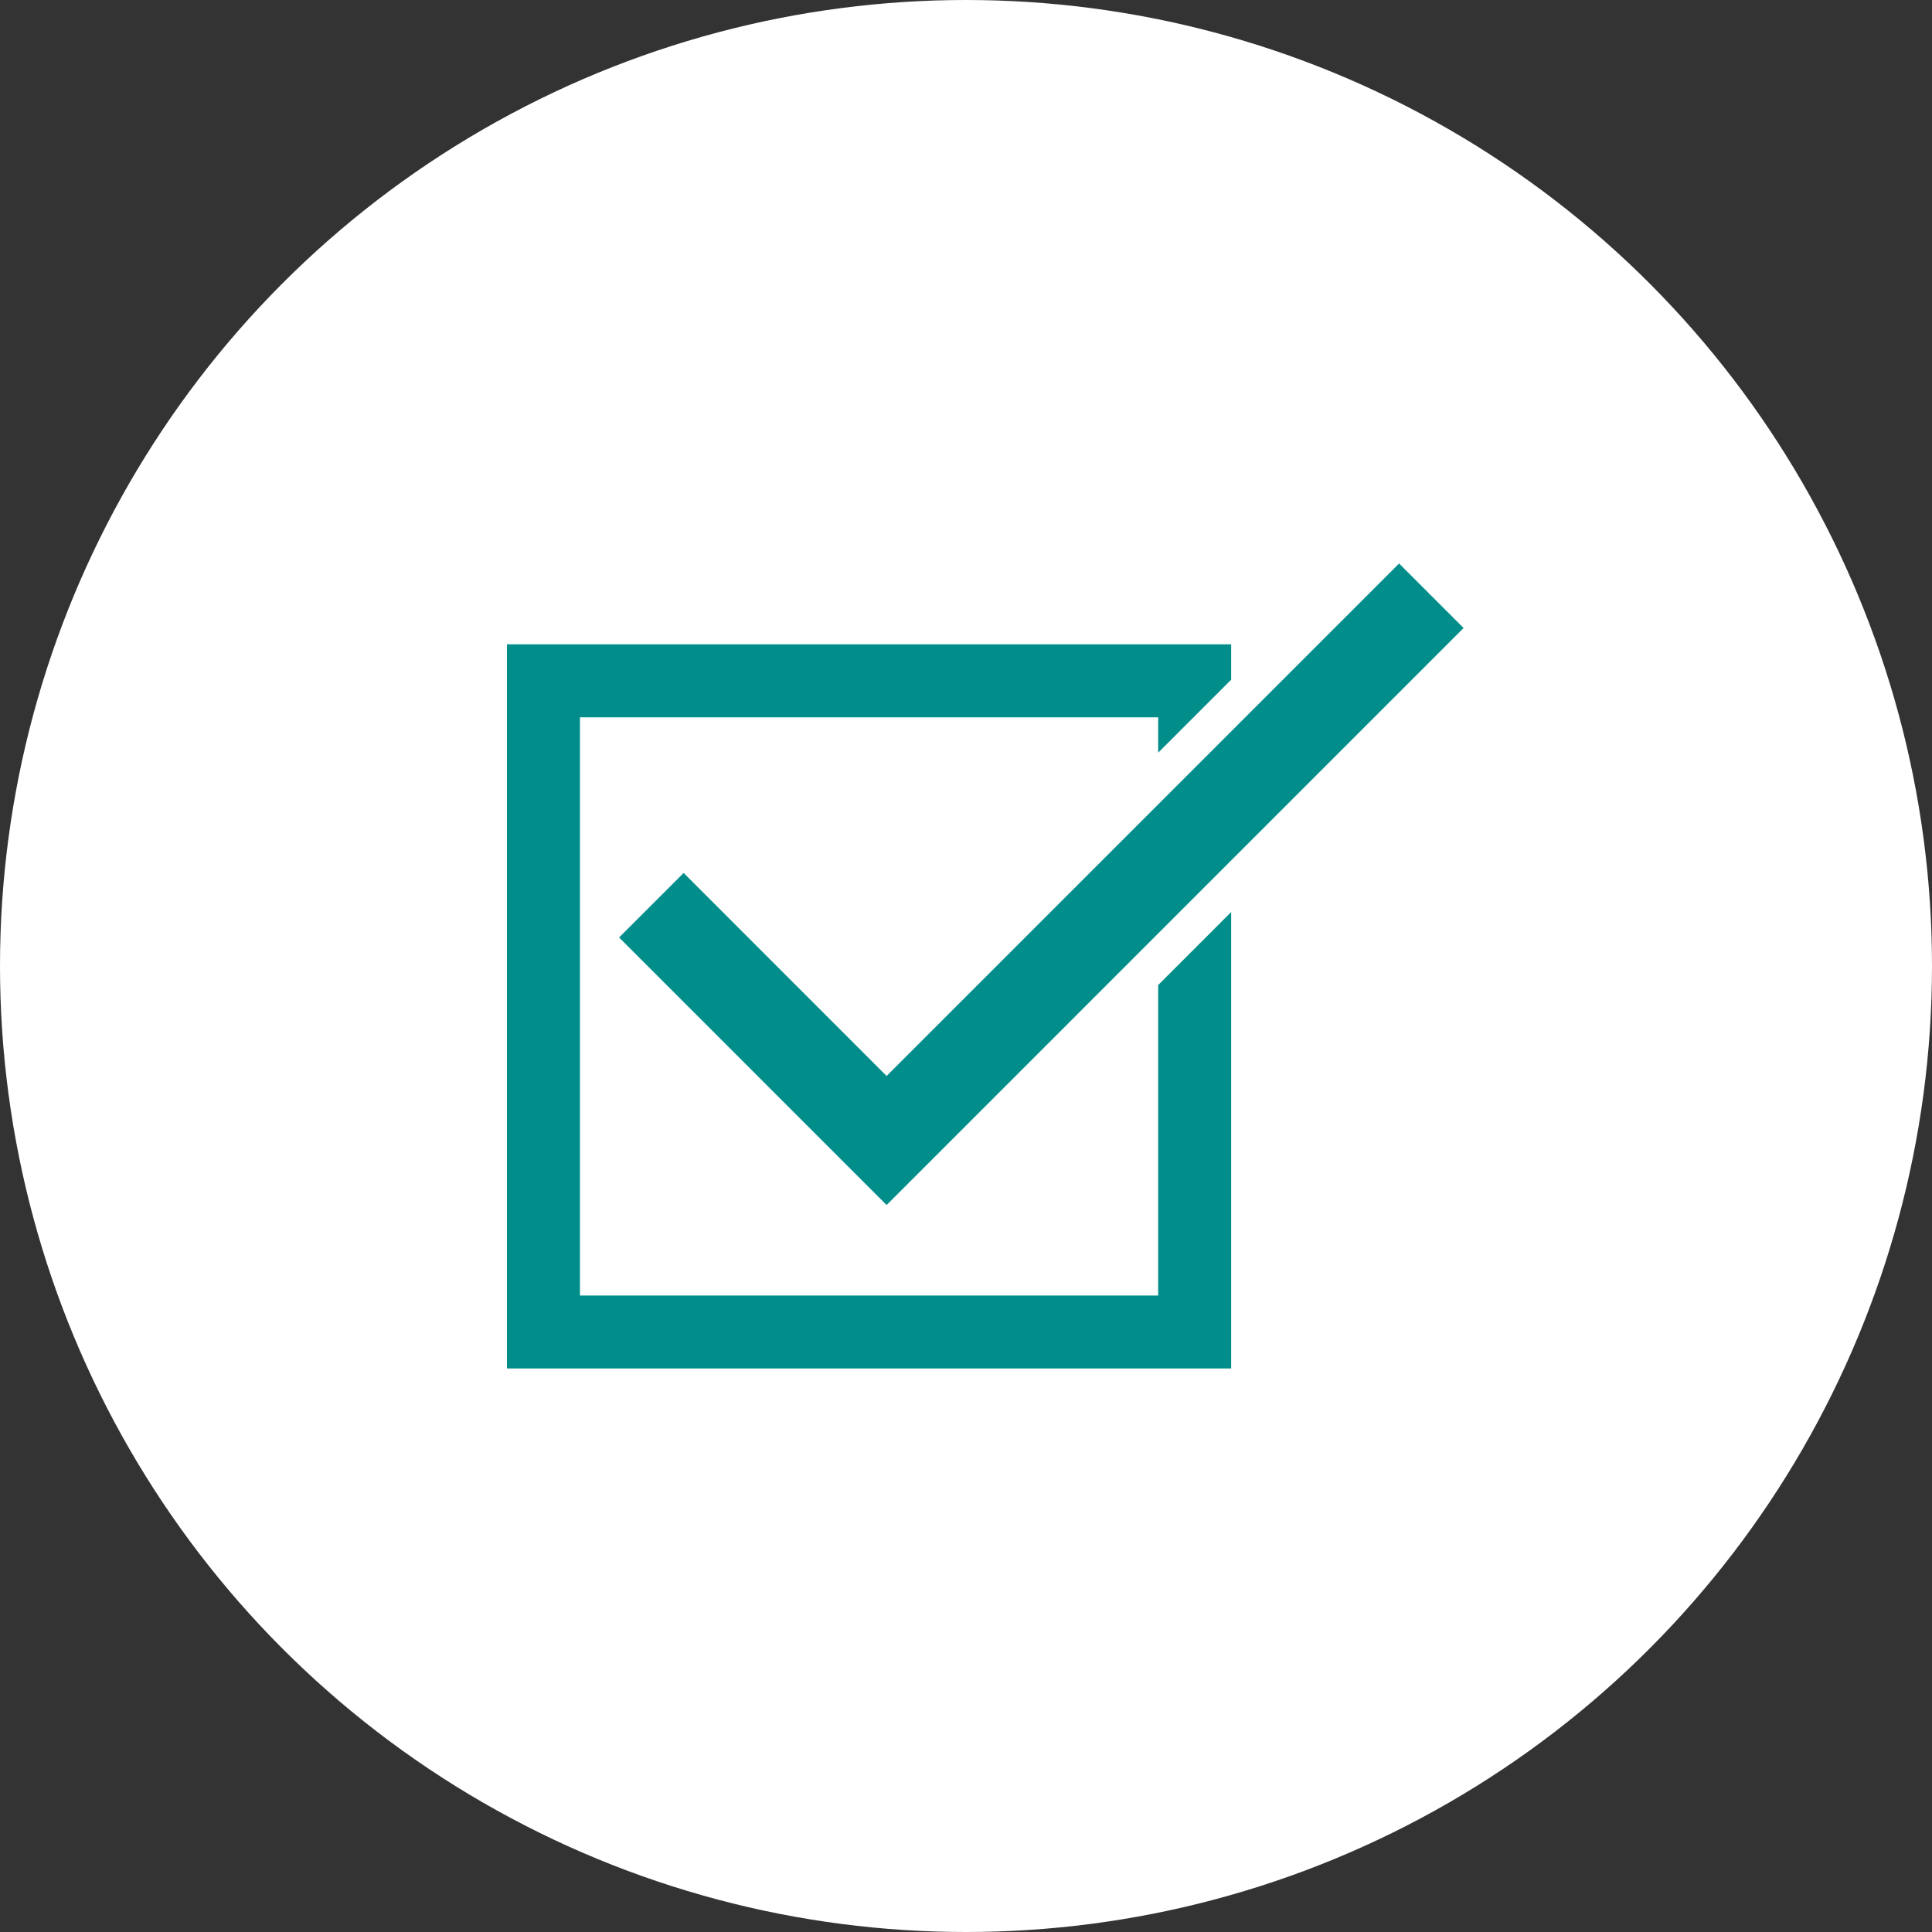 <svg xmlns="http://www.w3.org/2000/svg" width="120" height="120" viewBox="0 0 120 120">
  <rect x="0" y="0" width="120" height="120" fill="#333333" stroke="none"/>
  <g id="Group_26772" data-name="Group 26772" transform="translate(-1080 -1977)">
    <circle id="Ellipse_11" data-name="Ellipse 11" cx="60" cy="60" r="60" transform="translate(1080 1977)" fill="#fff"/>
    <g id="Group_122" data-name="Group 122" transform="translate(1111.488 2012)">
      <path id="Path_497" data-name="Path 497" d="M0,6.334V51.316H44.982V22.963L40.448,27.5V46.782H4.534V10.868H40.448v2.2l4.534-4.534v-2.2Z" transform="translate(0 -1.316)" fill="#018d8a"/>
      <path id="Path_498" data-name="Path 498" d="M57.238,0,25.406,31.831,12.8,19.22,8.791,23.227,25.406,39.846,61.244,4.007Z" transform="translate(-1.826 0)" fill="#018d8a"/>
    </g>
  </g>
</svg>
